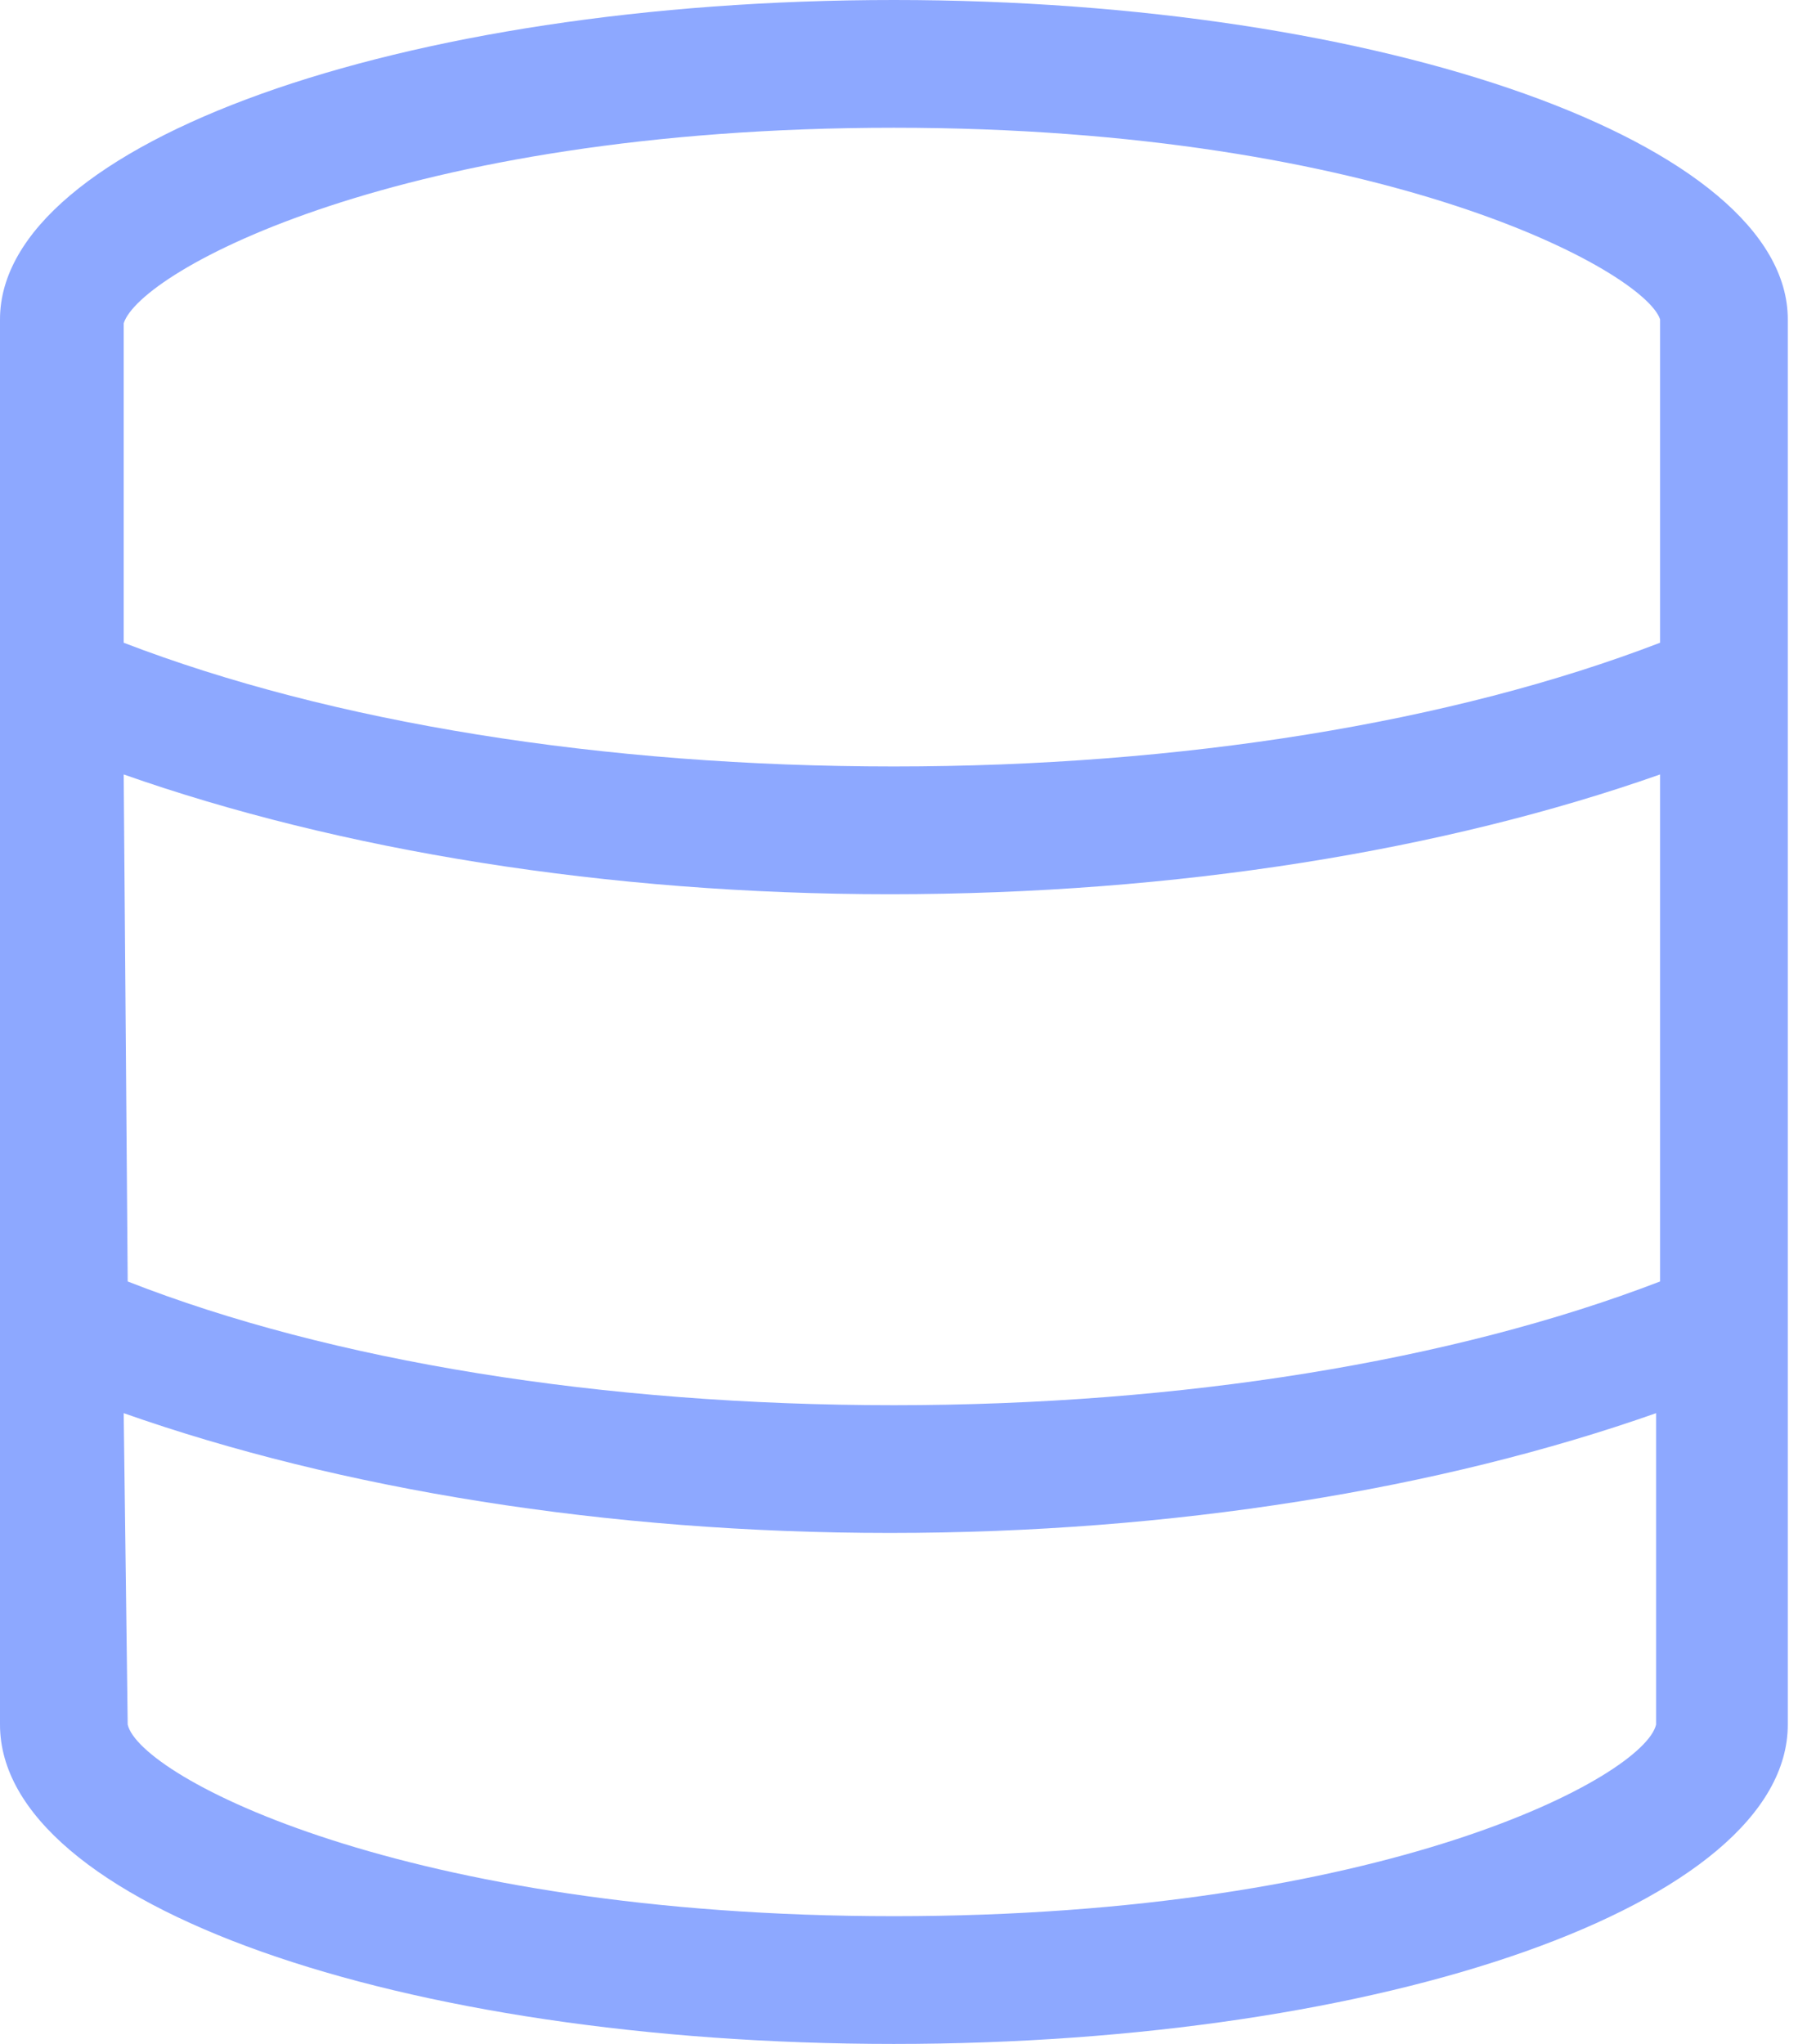 <svg width="44" height="50" viewBox="0 0 44 50" fill="none" xmlns="http://www.w3.org/2000/svg">
<path d="M21.875 0C33.887 0 43.75 3.516 43.75 7.812V42.188C43.75 46.582 33.887 50 21.875 50C9.766 50 0 46.582 0 42.188V7.812C0 3.516 9.766 0 21.875 0ZM21.875 3.125C9.766 3.125 3.418 6.641 3.027 7.91V15.723C8.105 17.676 14.746 18.75 21.875 18.75C28.906 18.75 35.547 17.676 40.625 15.723V7.812C40.234 6.641 33.887 3.125 21.875 3.125ZM40.625 18.945C35.352 20.801 28.809 21.875 21.777 21.875C14.844 21.875 8.301 20.801 3.027 18.945L3.125 31.348C8.105 33.301 14.746 34.375 21.875 34.375C28.906 34.375 35.547 33.301 40.625 31.348V18.945ZM21.875 46.875C33.887 46.875 40.234 43.457 40.527 42.188V34.57C35.254 36.426 28.711 37.5 21.777 37.5C14.844 37.5 8.301 36.426 3.027 34.57L3.125 42.188C3.418 43.457 9.863 46.875 21.875 46.875Z" fill="#8DA8FF"/>
</svg>
